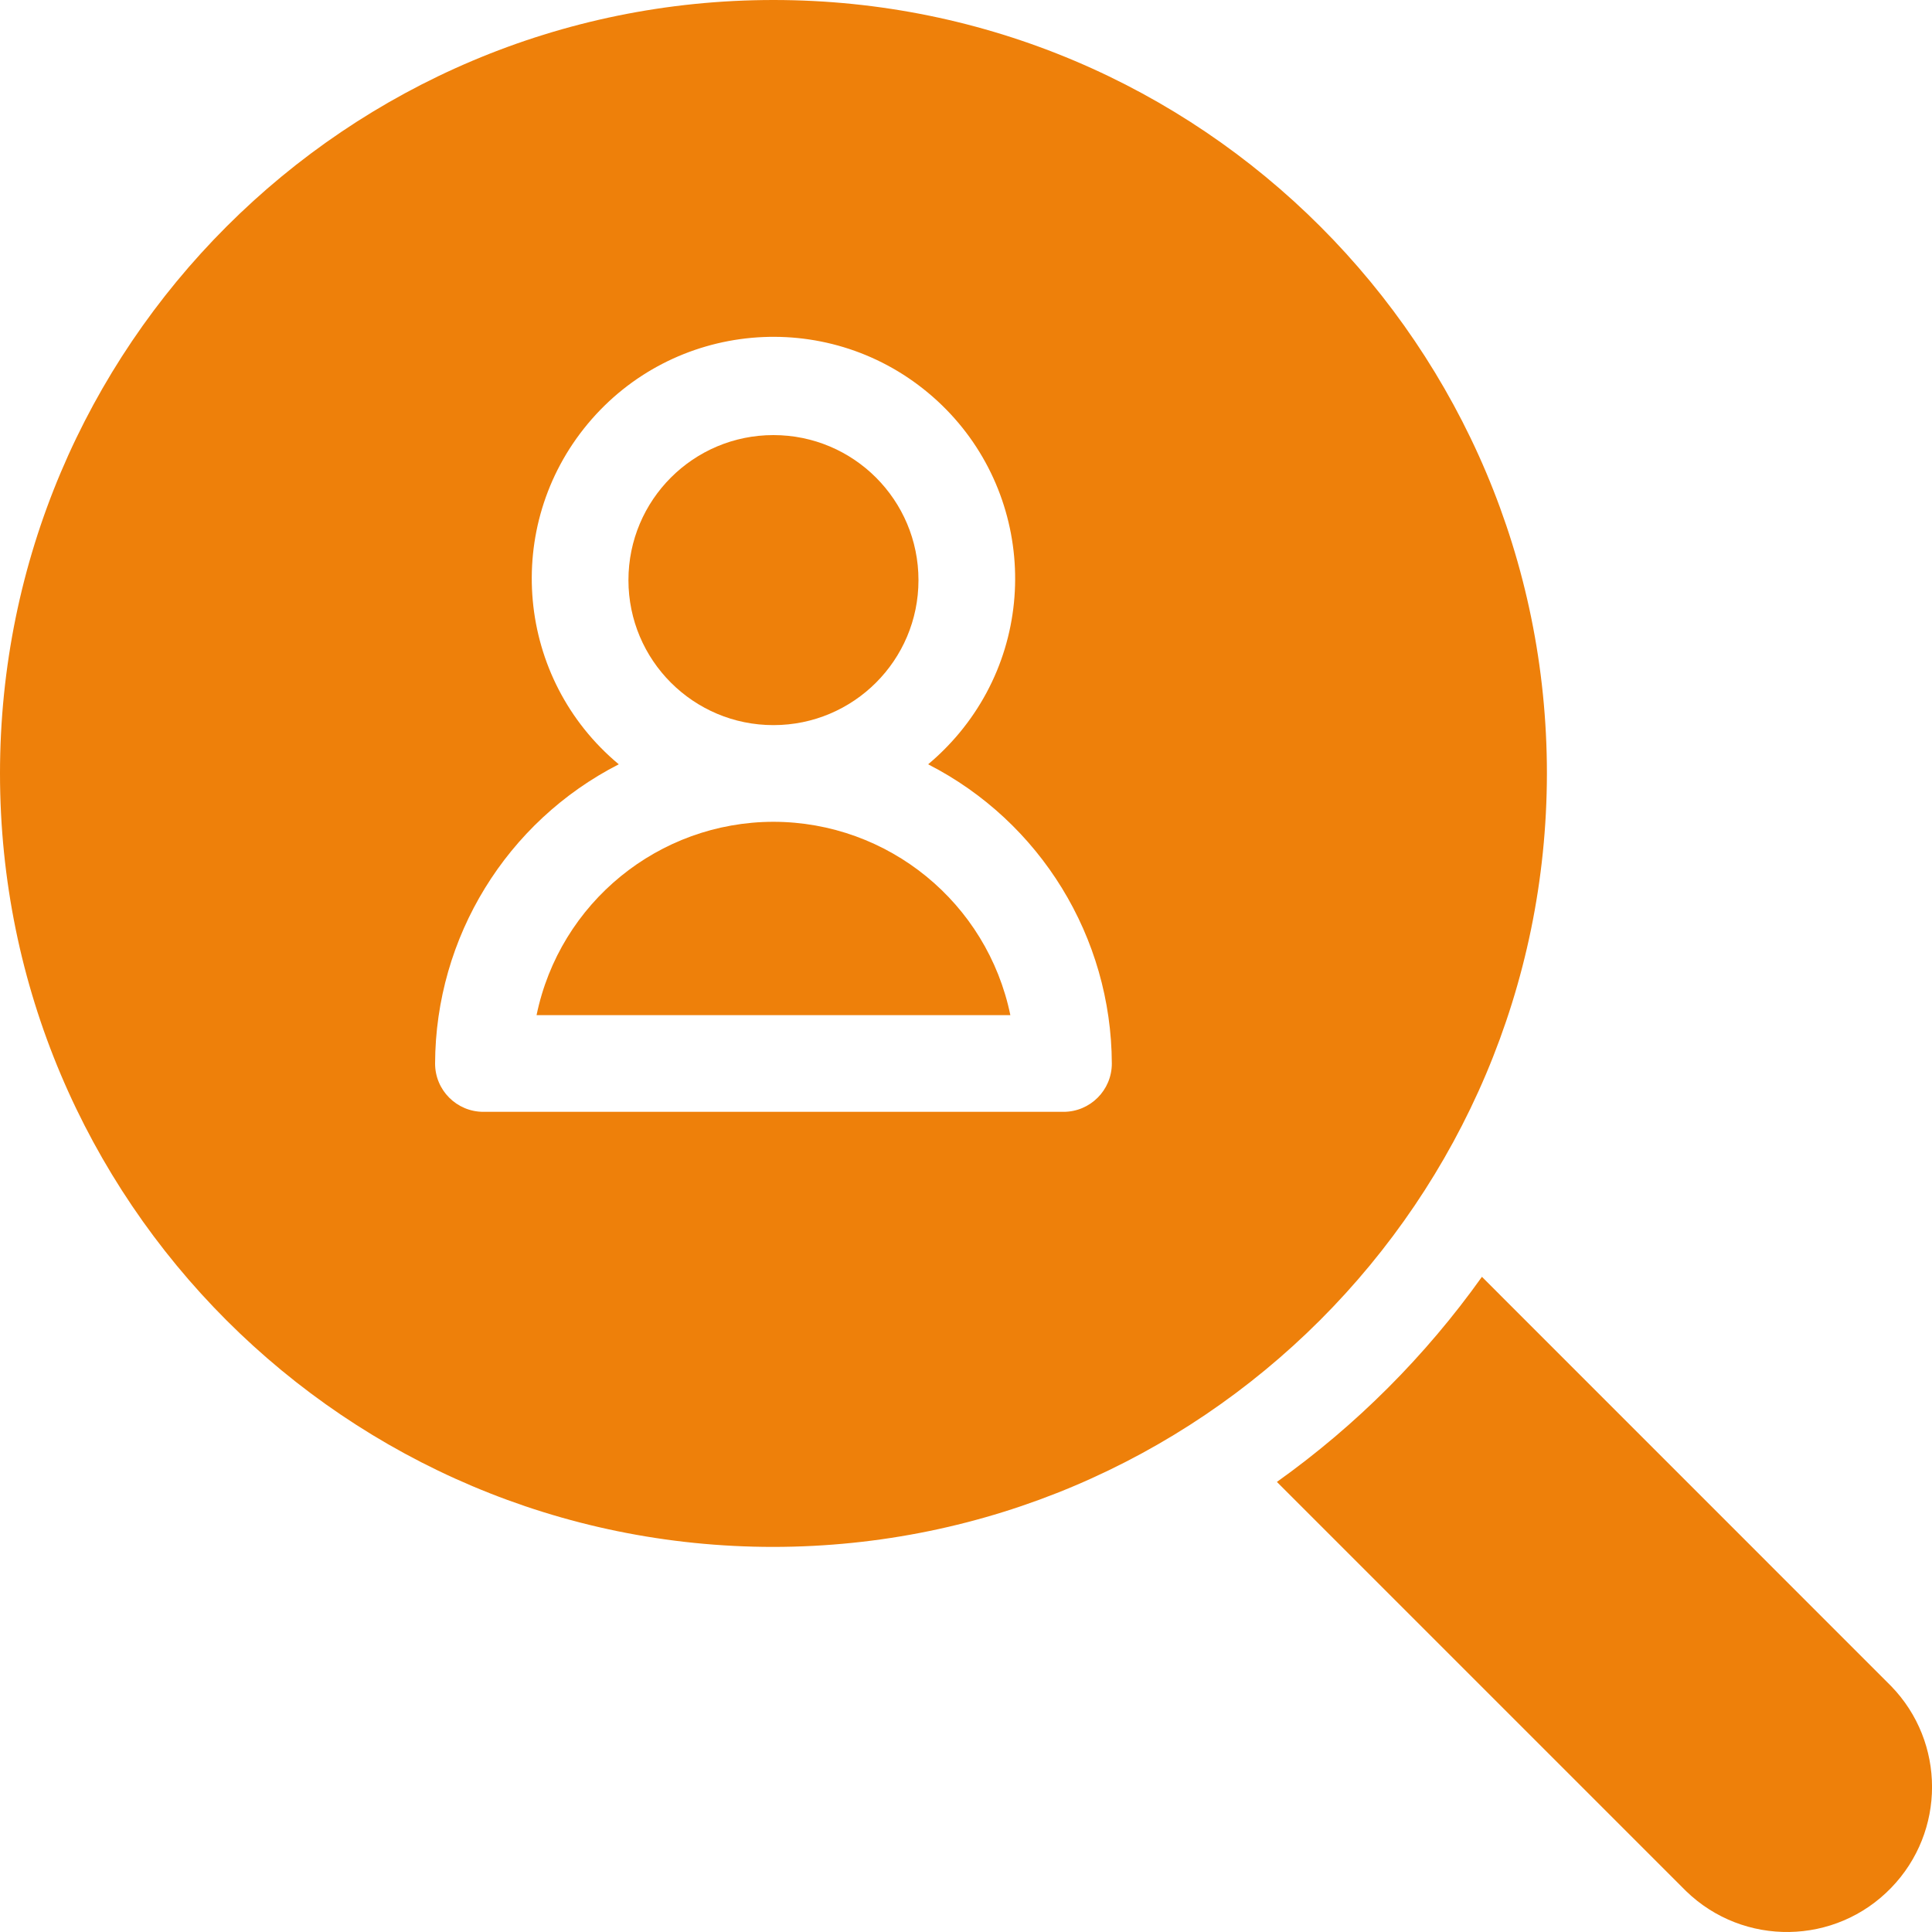 <?xml version="1.0" encoding="UTF-8"?>
<svg xmlns="http://www.w3.org/2000/svg" width="25" height="25" viewBox="0 0 25 25" fill="none">
  <g clip-path="url(#clip0_492_11596)">
    <path d="M10.008 10.634C8.523 10.636 7.243 11.681 6.943 13.136H13.074C12.774 11.681 11.494 10.636 10.008 10.634Z" fill="#EE800A"></path>
    <path d="M11.885 7.507C11.885 8.543 11.045 9.383 10.008 9.383C8.972 9.383 8.132 8.543 8.132 7.507C8.132 6.47 8.972 5.63 10.008 5.63C11.045 5.63 11.885 6.47 11.885 7.507Z" fill="#EE800A"></path>
    <path d="M24.471 21.818L19.176 16.522C18.445 17.548 17.548 18.445 16.523 19.176L21.818 24.471C22.562 25.192 23.75 25.174 24.471 24.429C25.177 23.701 25.177 22.545 24.471 21.818Z" fill="#EE800A"></path>
    <path d="M20.017 10.009C20.017 4.481 15.536 0 10.009 3.82079e-06C4.481 -0 0 4.481 6.08912e-09 10.008C-0 15.536 4.481 20.017 10.008 20.017H10.008C15.533 20.011 20.011 15.533 20.017 10.009ZM13.761 14.387H6.255C5.91 14.387 5.63 14.108 5.63 13.762C5.63 13.762 5.63 13.762 5.63 13.761C5.636 12.128 6.553 10.634 8.007 9.89C6.68 8.785 6.5 6.813 7.605 5.485C8.71 4.158 10.682 3.977 12.01 5.083C13.337 6.188 13.517 8.16 12.412 9.487C12.29 9.633 12.156 9.768 12.01 9.89C13.464 10.634 14.381 12.128 14.387 13.762C14.387 14.107 14.107 14.387 13.762 14.387C13.762 14.387 13.762 14.387 13.761 14.387Z" fill="#EE800A"></path>
  </g>
  <defs>
    <clipPath id="clip0_492_11596">
      <rect width="25" height="25" fill="white"></rect>
    </clipPath>
  </defs>
</svg>
